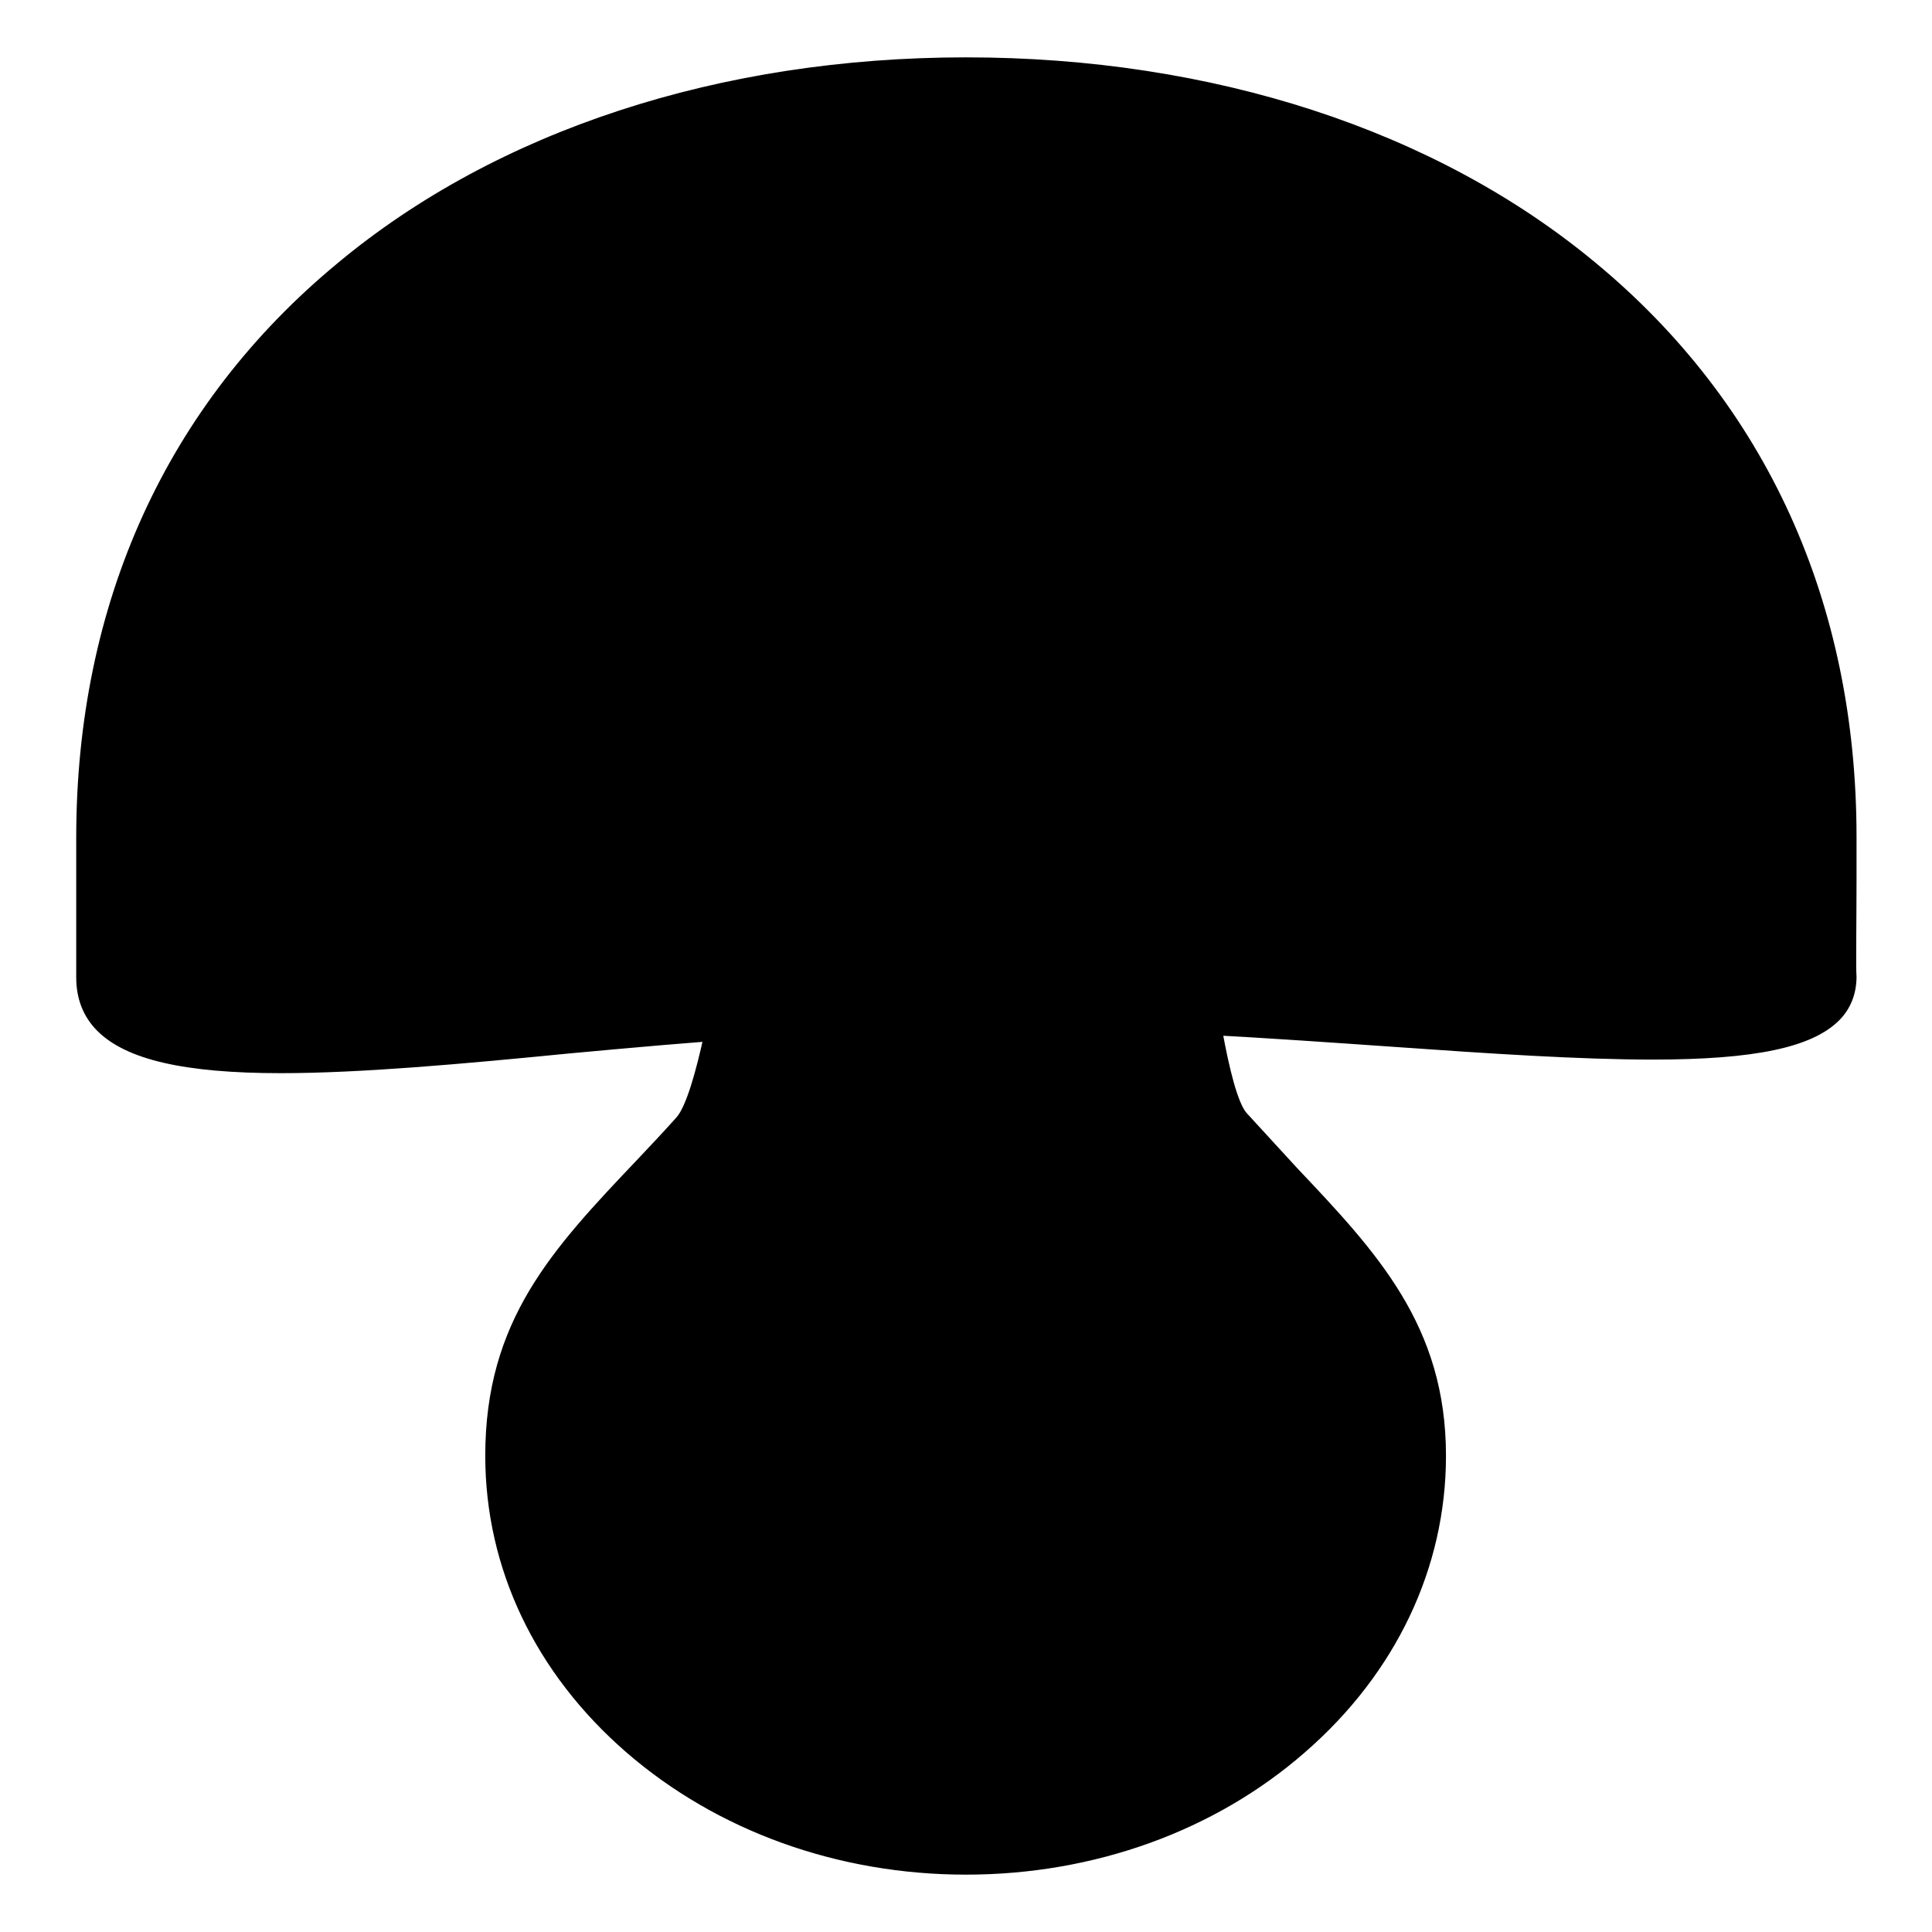 <?xml version="1.0" encoding="utf-8"?>
<!-- Svg Vector Icons : http://www.onlinewebfonts.com/icon -->
<!DOCTYPE svg PUBLIC "-//W3C//DTD SVG 1.1//EN" "http://www.w3.org/Graphics/SVG/1.1/DTD/svg11.dtd">
<svg version="1.1" xmlns="http://www.w3.org/2000/svg" xmlns:xlink="http://www.w3.org/1999/xlink" x="0px" y="0px" viewBox="0 0 256 256" enable-background="new 0 0 256 256" xml:space="preserve">
<g> <path fill="#000000" d="M164.7,148.1c-3.1-3.5-5.3-24.6-5.3-24.6c0-8-7.5-14.5-16.7-14.5h-29.4c-9.2,0-16.7,6.5-16.7,14.5 c0,0-3,21.6-6.3,25.2c-13.6,14.7-25.2,23.9-25.2,44.2c0,30.2,28.2,54.7,62.9,54.7c34.8,0,62.9-24.5,62.9-54.7 C190.9,172.6,178,163.1,164.7,148.1L164.7,148.1z"/> <path fill="#000000" d="M128,248.4c-17,0-33-5.8-45-16.2c-12.1-10.5-18.7-24.4-18.7-39.3c0-18,8.9-27.4,20.2-39.3 c1.7-1.8,3.4-3.6,5.1-5.5c2.6-2.8,5.3-18.7,6.1-24.7c0-8.4,7.9-15.2,17.5-15.2h29.4c9.6,0,17.5,6.8,17.5,15.2 c0.6,5.8,2.7,21.4,5.1,24.1c2.3,2.5,4.5,4.9,6.7,7.3c10.6,11.2,19.7,20.9,19.7,38.1c0,14.8-6.6,28.8-18.7,39.3 C161,242.6,145,248.4,128,248.4L128,248.4z M113.3,109.9c-8.8,0-15.9,6.2-15.9,13.7c0,0,0,0.1,0,0.1c-0.3,2.2-3.2,21.9-6.5,25.6 c-1.8,1.9-3.5,3.7-5.1,5.5c-11.1,11.7-19.8,20.9-19.8,38.2c0,29.7,27.9,53.9,62.1,53.9c34.3,0,62.1-24.2,62.1-53.9 c0-16.5-8.5-25.5-19.3-37c-2.2-2.3-4.5-4.7-6.7-7.3c-3.2-3.6-5.3-22.8-5.5-25c0,0,0-0.1,0-0.1c0-7.6-7.1-13.7-15.9-13.7H113.3z"/> <path fill="#000000" d="M245.1,129.5c0-1.3,0.1-17.3,0.1-18.6C245.2,46.2,192.7,8.4,128,8.4C63.3,8.4,10.8,46.2,10.8,110.9 c0,0.7,0,5.3,0,9.8c0,4.1,0.1,8.1,0,8.7c-0.1,22,58.5,6.9,117.1,6.2C186.6,135,245.3,148.7,245.1,129.5L245.1,129.5z"/> <path fill="#000000" d="M37.2,142.2L37.2,142.2c-12.8,0-20.5-1.8-24.3-5.6c-1.9-1.9-2.8-4.3-2.8-7.1c0-0.2,0-0.9,0-1.9 c0-1.7,0-4.2,0-6.8c0-4.5,0-9.2,0-9.8c0-31.1,12-57.4,34.6-76.1C65.8,17.3,95.4,7.6,128,7.6c32.6,0,62.2,9.6,83.4,27.2 C234,53.5,246,79.8,246,110.9c0,0.5,0,2.8,0,5.6c0,5.1-0.1,12.1,0,12.9c0,2.3-0.8,4.3-2.3,5.8c-3.6,3.6-11.2,5.2-24.7,5.2 c-9.7,0-21.8-0.8-34.5-1.7c-15.9-1.1-33.9-2.4-51.9-2.4c-1.5,0-3,0-4.5,0c-18.2,0.2-36.6,1.8-52.8,3.3 C61.1,141,47.7,142.2,37.2,142.2L37.2,142.2z M128,9.2C59.5,9.2,11.6,51,11.6,110.9c0,0.7,0,5.3,0,9.8c0,2.6,0,5.2,0,6.8 c0,1,0,1.7,0,1.9c0,2.5,0.8,4.4,2.3,6c3.5,3.5,10.8,5.1,23.2,5.1c10.5,0,23.8-1.2,37.8-2.4c16.3-1.4,34.7-3.1,52.9-3.3 c1.5,0,3,0,4.5,0c18.1,0,36.1,1.3,52,2.4c12.8,0.9,24.8,1.7,34.4,1.7c12.8,0,20.3-1.5,23.5-4.8c1.3-1.3,1.9-2.8,1.8-4.7 c0-0.8,0-7.8,0-13c0-2.9,0-5.2,0-5.6C244.4,51,196.5,9.2,128,9.2L128,9.2z"/> <path fill="#000000" d="M175.4,75.5c0,7.9,4.5,14.3,10.1,14.3c5.6,0,10.1-6.4,10.1-14.3s-4.5-14.3-10.1-14.3 C179.9,61.2,175.4,67.6,175.4,75.5z"/> <path fill="#000000" d="M60.8,75.5c0,7.9,4.5,14.3,10.1,14.3c5.6,0,10.1-6.4,10.1-14.3c0,0,0,0,0,0c0-7.9-4.5-14.3-10.1-14.3 C65.3,61.2,60.8,67.6,60.8,75.5z"/> <path fill="#000000" d="M114.5,49c0,7.9,6,14.3,13.5,14.3c7.5,0,13.5-6.4,13.5-14.3c0,0,0,0,0,0c0-7.9-6-14.3-13.5-14.3 S114.5,41.1,114.5,49z"/></g>
</svg>